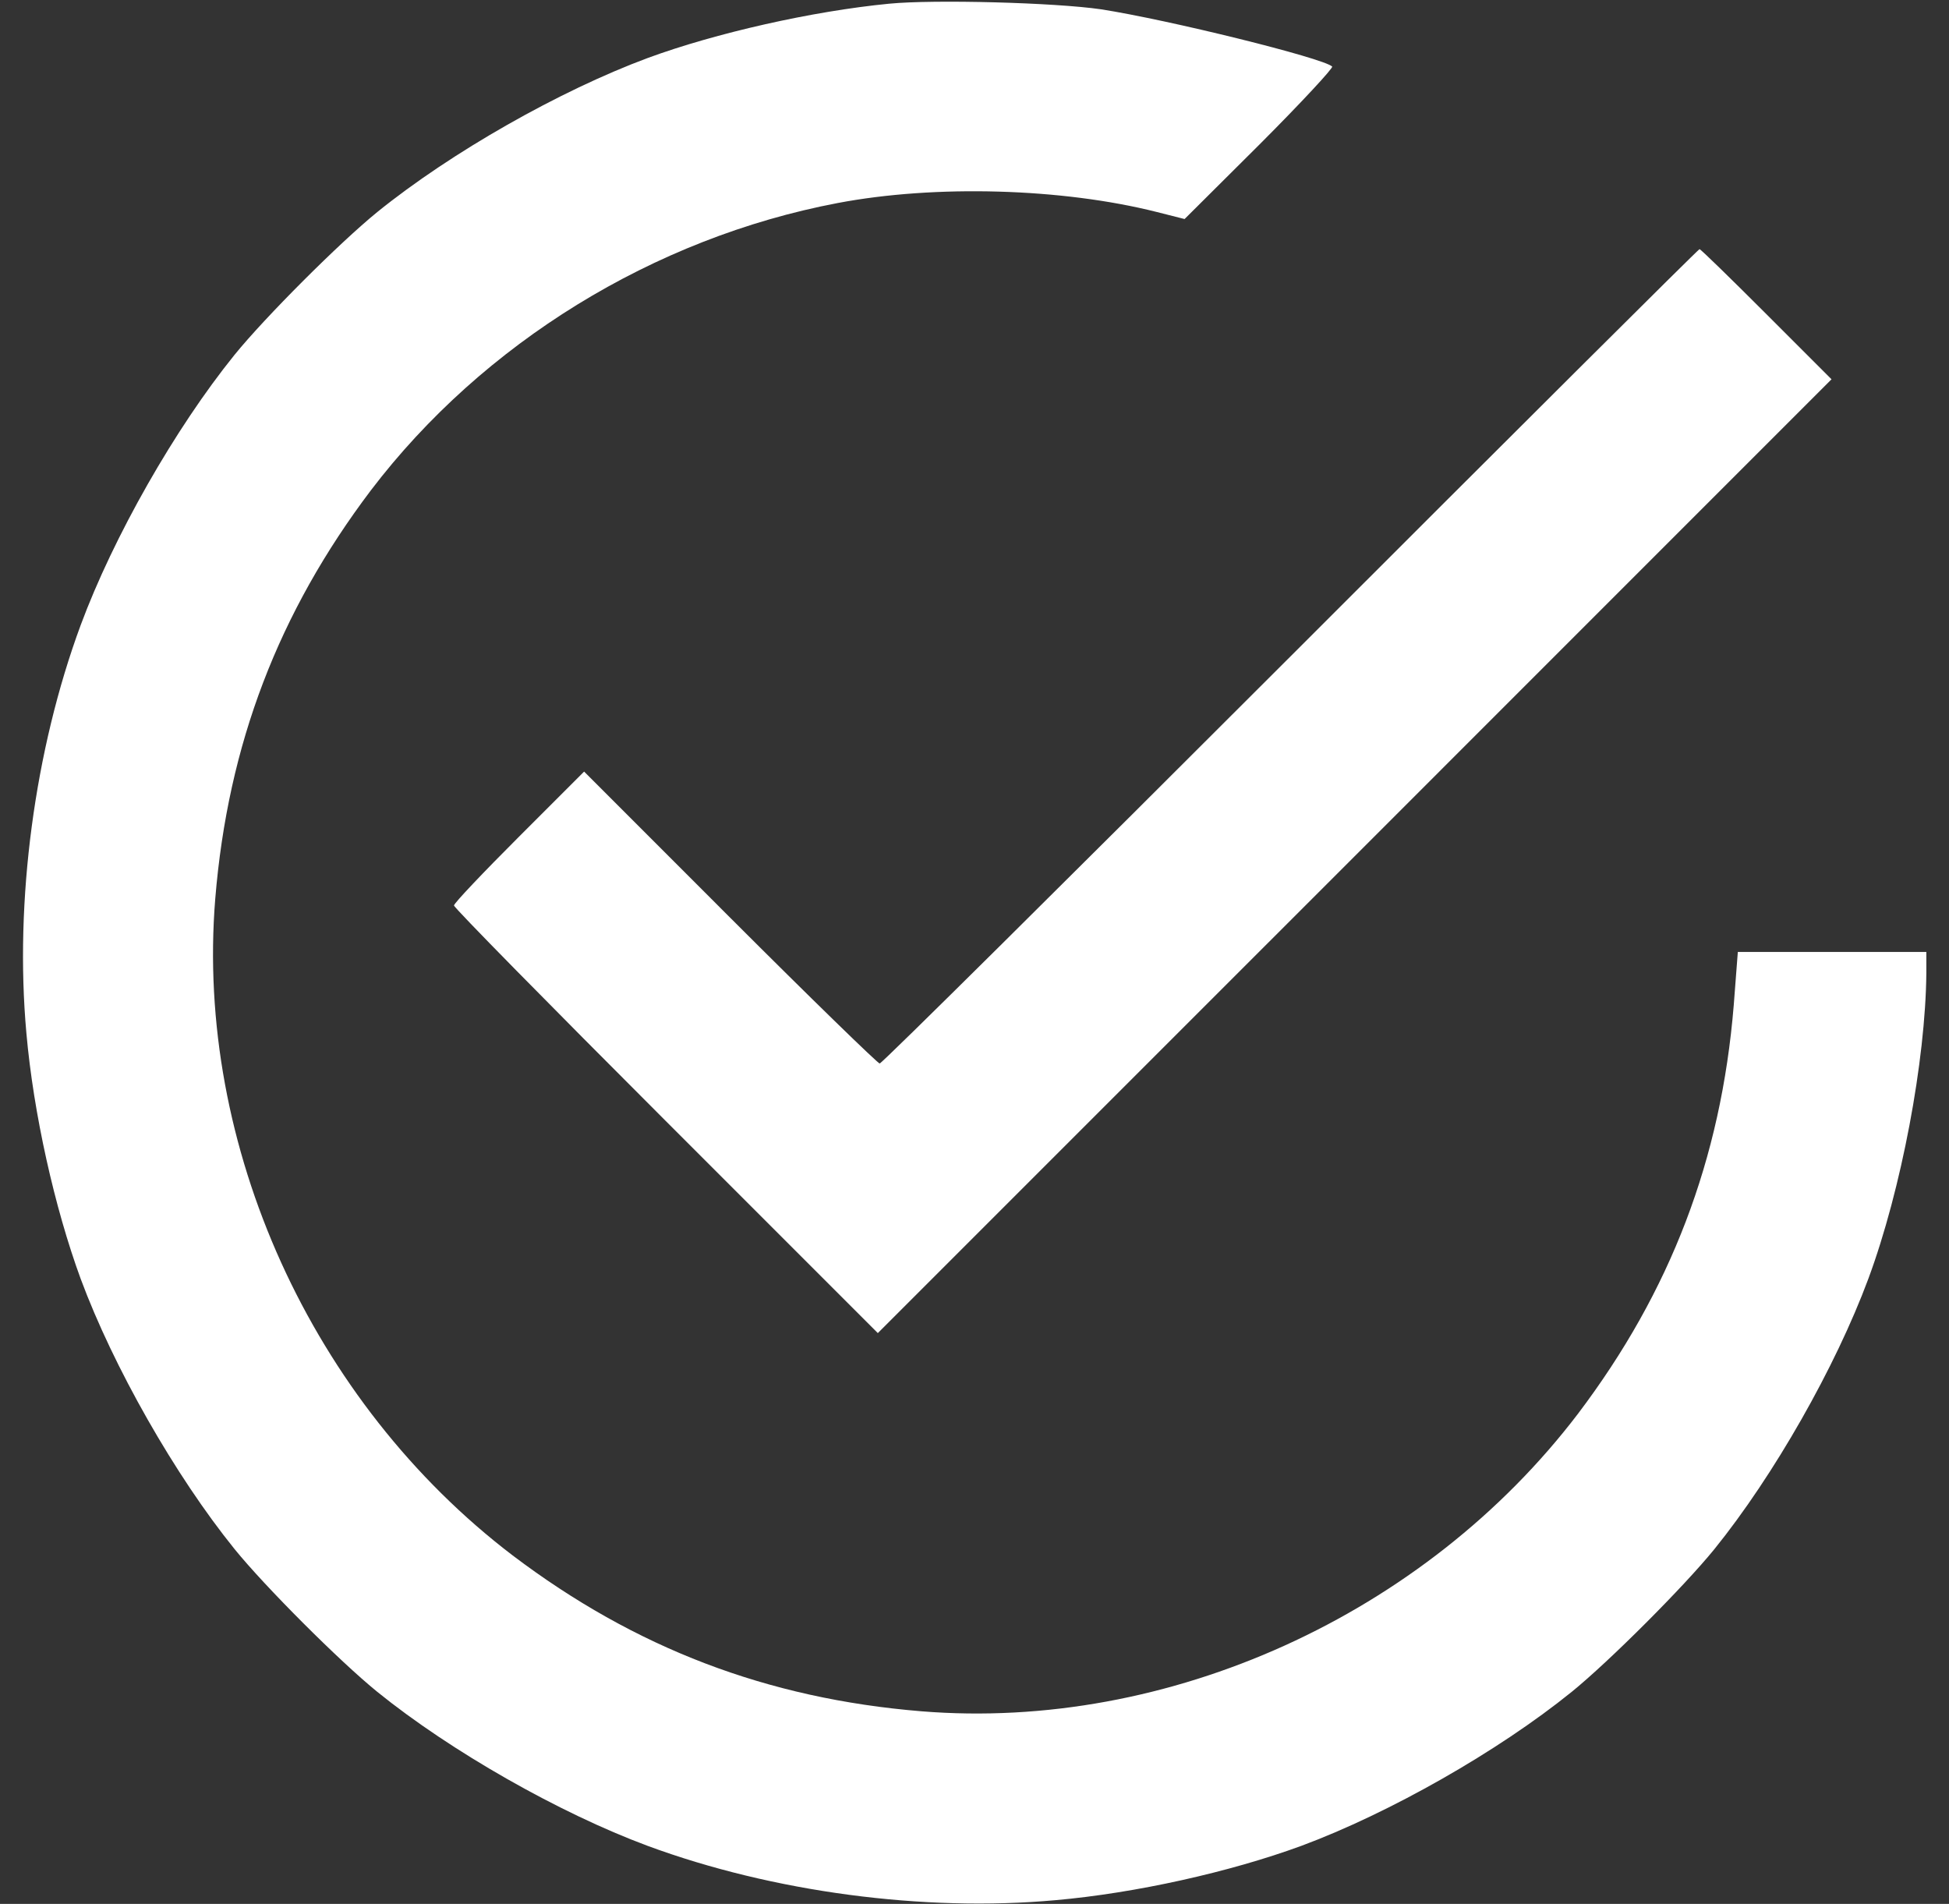 <svg width="43" height="42" viewBox="0 0 43 42" fill="none" xmlns="http://www.w3.org/2000/svg">
<rect x="0" y="0" width="43" height="42" fill="#333333" stroke="none"/>
<g clip-path="url(#clip0_75_45)">
<path d="M19.613 0.082C17.923 0.246 15.782 0.73 14.289 1.28C12.345 2.002 9.95 3.363 8.326 4.676C7.497 5.349 5.848 6.997 5.176 7.826C3.863 9.45 2.501 11.845 1.78 13.79C0.762 16.546 0.319 19.876 0.582 22.788C0.738 24.56 1.205 26.644 1.78 28.211C2.501 30.155 3.863 32.55 5.176 34.174C5.848 35.003 7.497 36.652 8.326 37.324C9.95 38.637 12.345 39.998 14.289 40.72C17.046 41.738 20.376 42.181 23.288 41.918C25.06 41.762 27.144 41.295 28.71 40.72C30.655 39.998 33.05 38.637 34.674 37.324C35.503 36.652 37.151 35.003 37.824 34.174C39.137 32.55 40.498 30.155 41.22 28.211C41.95 26.242 42.483 23.395 42.5 21.468V21H40.425H38.341L38.251 22.173C37.972 25.577 36.856 28.489 34.814 31.188C31.434 35.626 25.774 38.194 20.327 37.751C16.923 37.472 14.011 36.356 11.312 34.314C6.874 30.934 4.306 25.274 4.749 19.827C5.028 16.423 6.144 13.511 8.186 10.812C10.655 7.572 14.421 5.25 18.481 4.479C20.639 4.069 23.436 4.151 25.519 4.676L26.135 4.832L27.792 3.183C28.71 2.264 29.424 1.493 29.391 1.468C29.194 1.28 25.774 0.435 24.289 0.205C23.28 0.058 20.614 -0.016 19.613 0.082Z" fill="white"/>
<path d="M28.473 14.479C23.534 19.417 19.457 23.461 19.408 23.461C19.367 23.461 17.874 22.009 16.11 20.245L12.887 17.021L11.451 18.457C10.664 19.244 10.016 19.925 10.016 19.975C10.016 20.024 12.124 22.165 14.691 24.732L19.367 29.408L29.884 18.892L40.408 8.367L38.973 6.932C38.185 6.144 37.521 5.496 37.496 5.496C37.471 5.496 33.411 9.54 28.473 14.479Z" fill="white"/>
</g>
<defs>
<clipPath id="clip0_75_45">
<rect width="42" height="42" fill="white" transform="translate(0.5)"/>
</clipPath>
</defs>
</svg>
